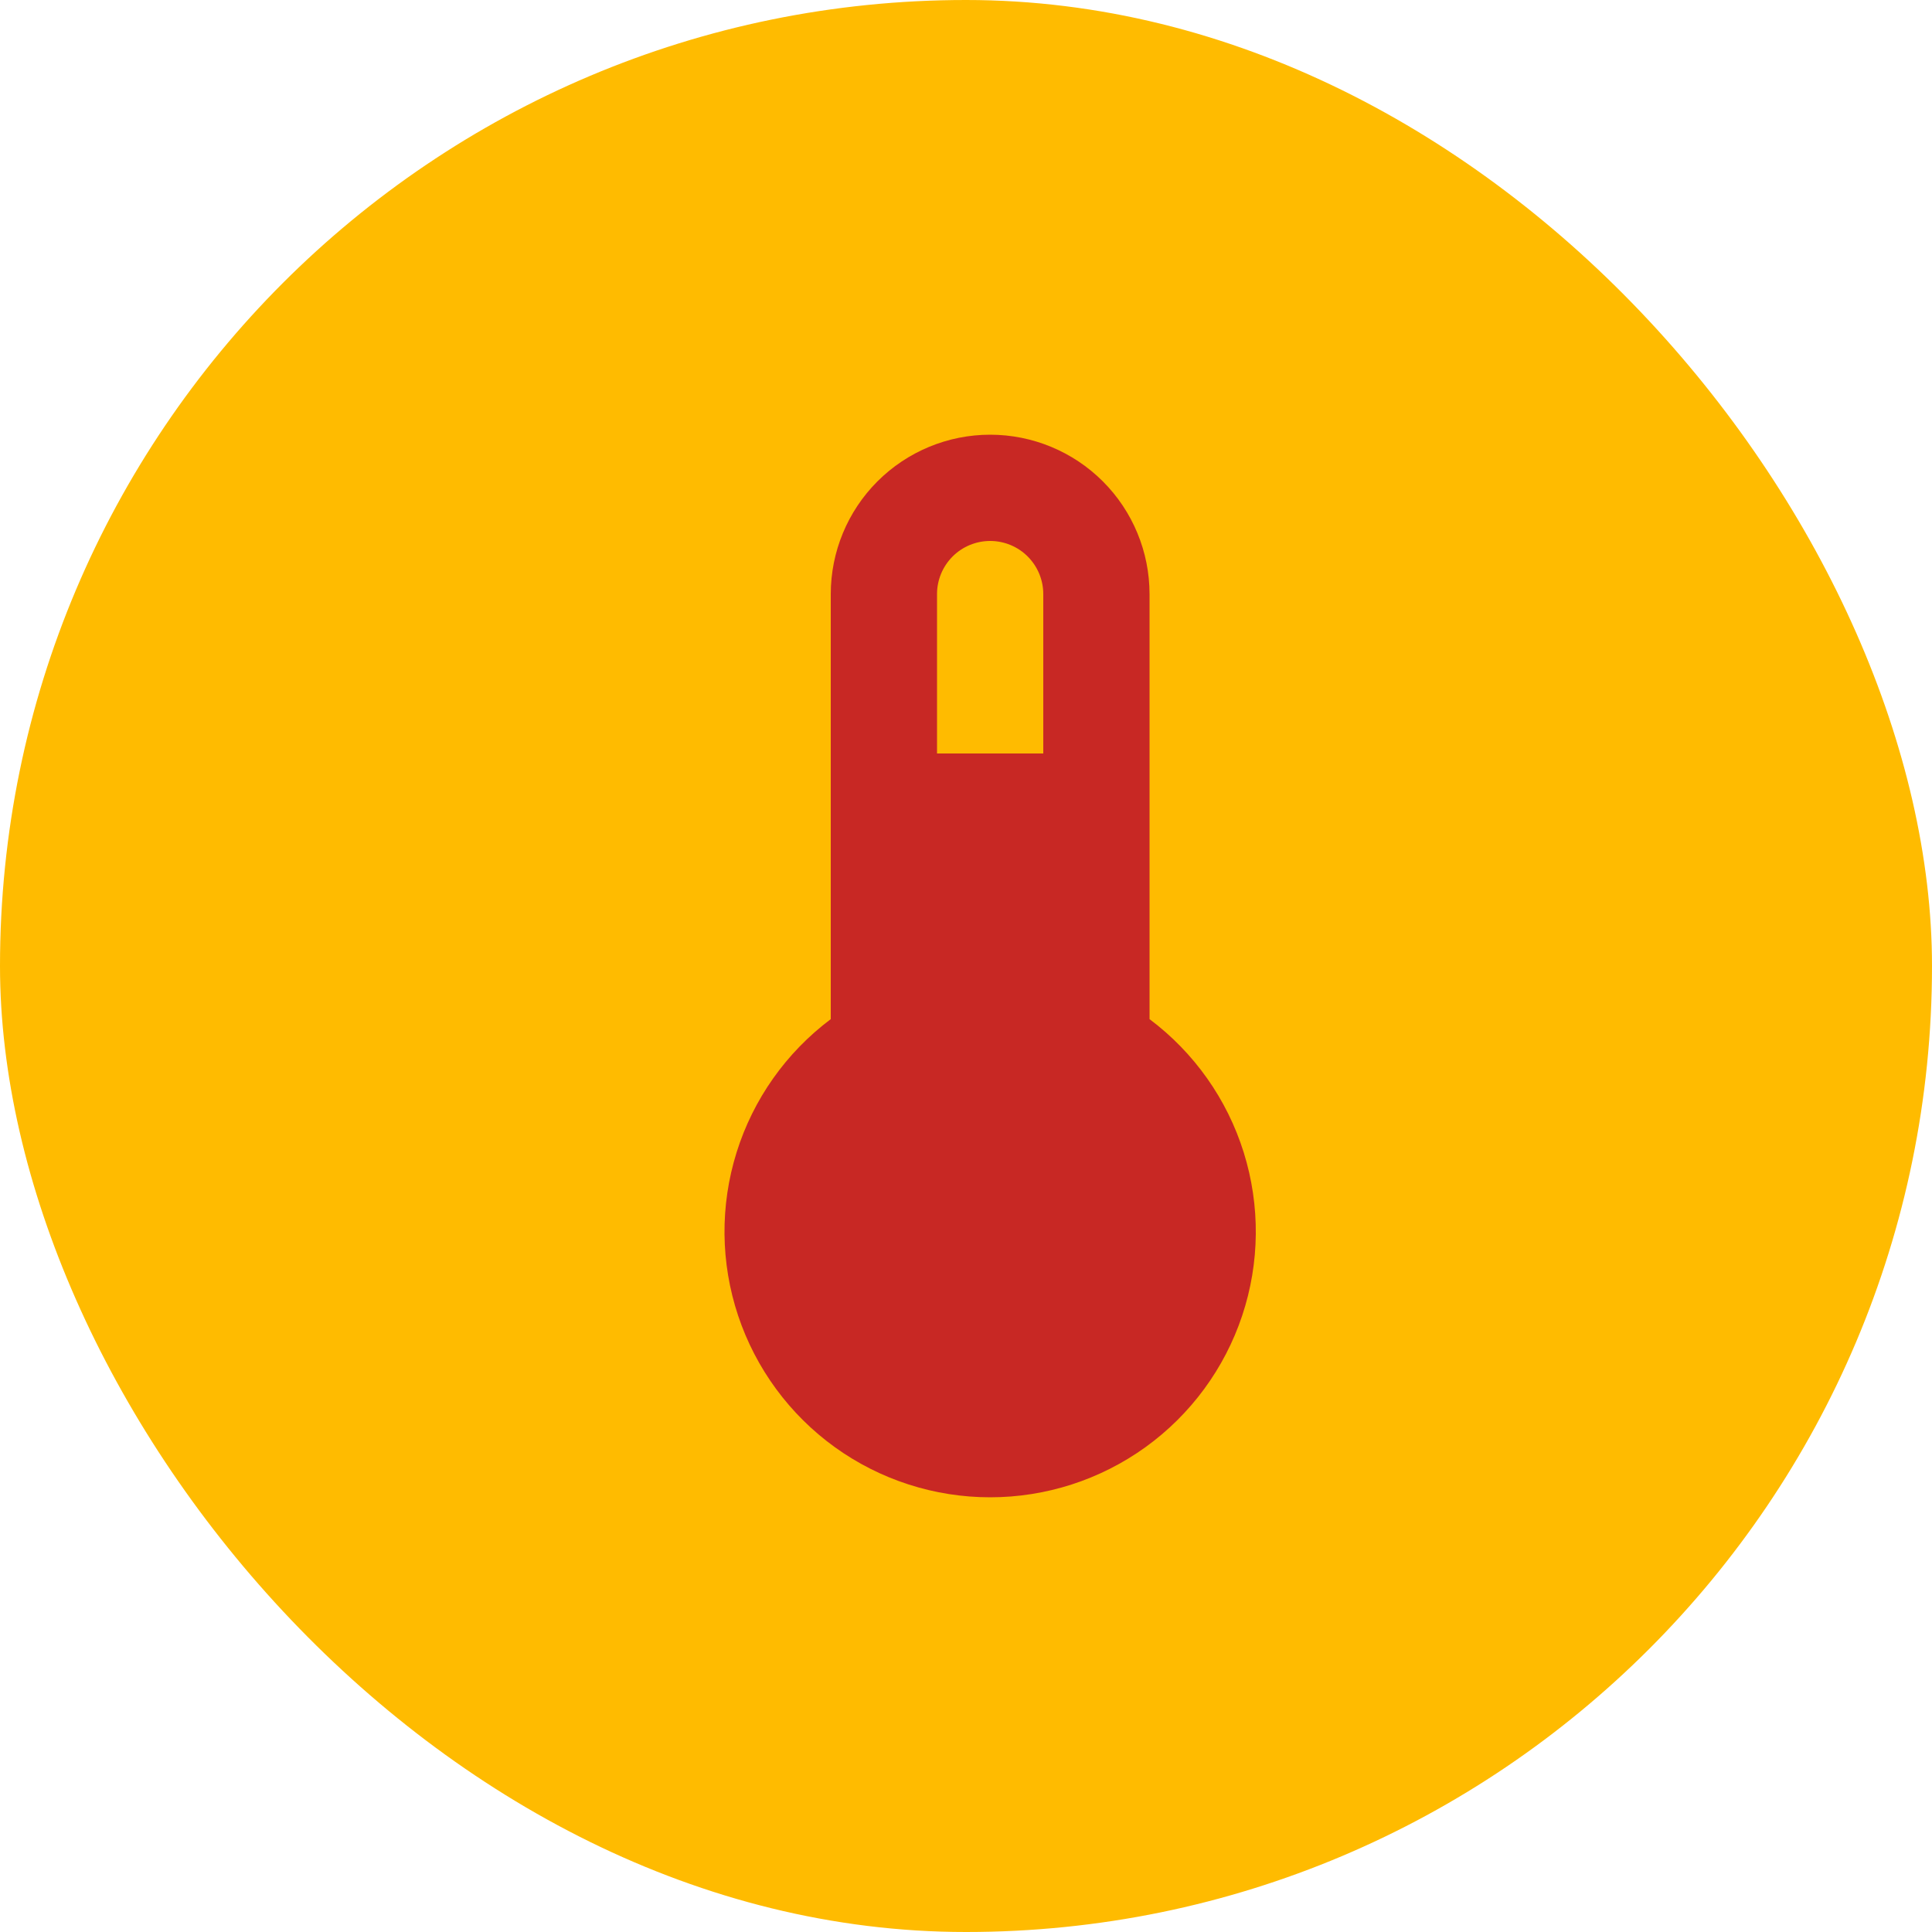 <?xml version="1.0" encoding="UTF-8"?>
<svg xmlns="http://www.w3.org/2000/svg" width="40" height="40" viewBox="0 0 40 40" fill="none">
  <rect width="40" height="40" rx="20" fill="#FFBB00"></rect>
  <path d="M23.8 21.1V12.3C23.8 11.425 23.452 10.585 22.834 9.967C22.215 9.348 21.375 9 20.5 9C19.625 9 18.785 9.348 18.166 9.967C17.548 10.585 17.2 11.425 17.2 12.3V21.1C16.276 21.793 15.594 22.758 15.25 23.86C14.906 24.962 14.917 26.144 15.282 27.239C15.647 28.334 16.348 29.287 17.284 29.962C18.221 30.637 19.346 31 20.5 31C21.654 31 22.779 30.637 23.716 29.962C24.652 29.287 25.353 28.334 25.718 27.239C26.083 26.144 26.094 24.962 25.75 23.86C25.406 22.758 24.724 21.793 23.8 21.1ZM20.5 11.2C20.792 11.2 21.072 11.316 21.278 11.522C21.484 11.729 21.6 12.008 21.6 12.3V15.6H19.4V12.3C19.4 12.008 19.516 11.729 19.722 11.522C19.928 11.316 20.208 11.2 20.5 11.2Z" fill="#C82824"></path>
</svg>
